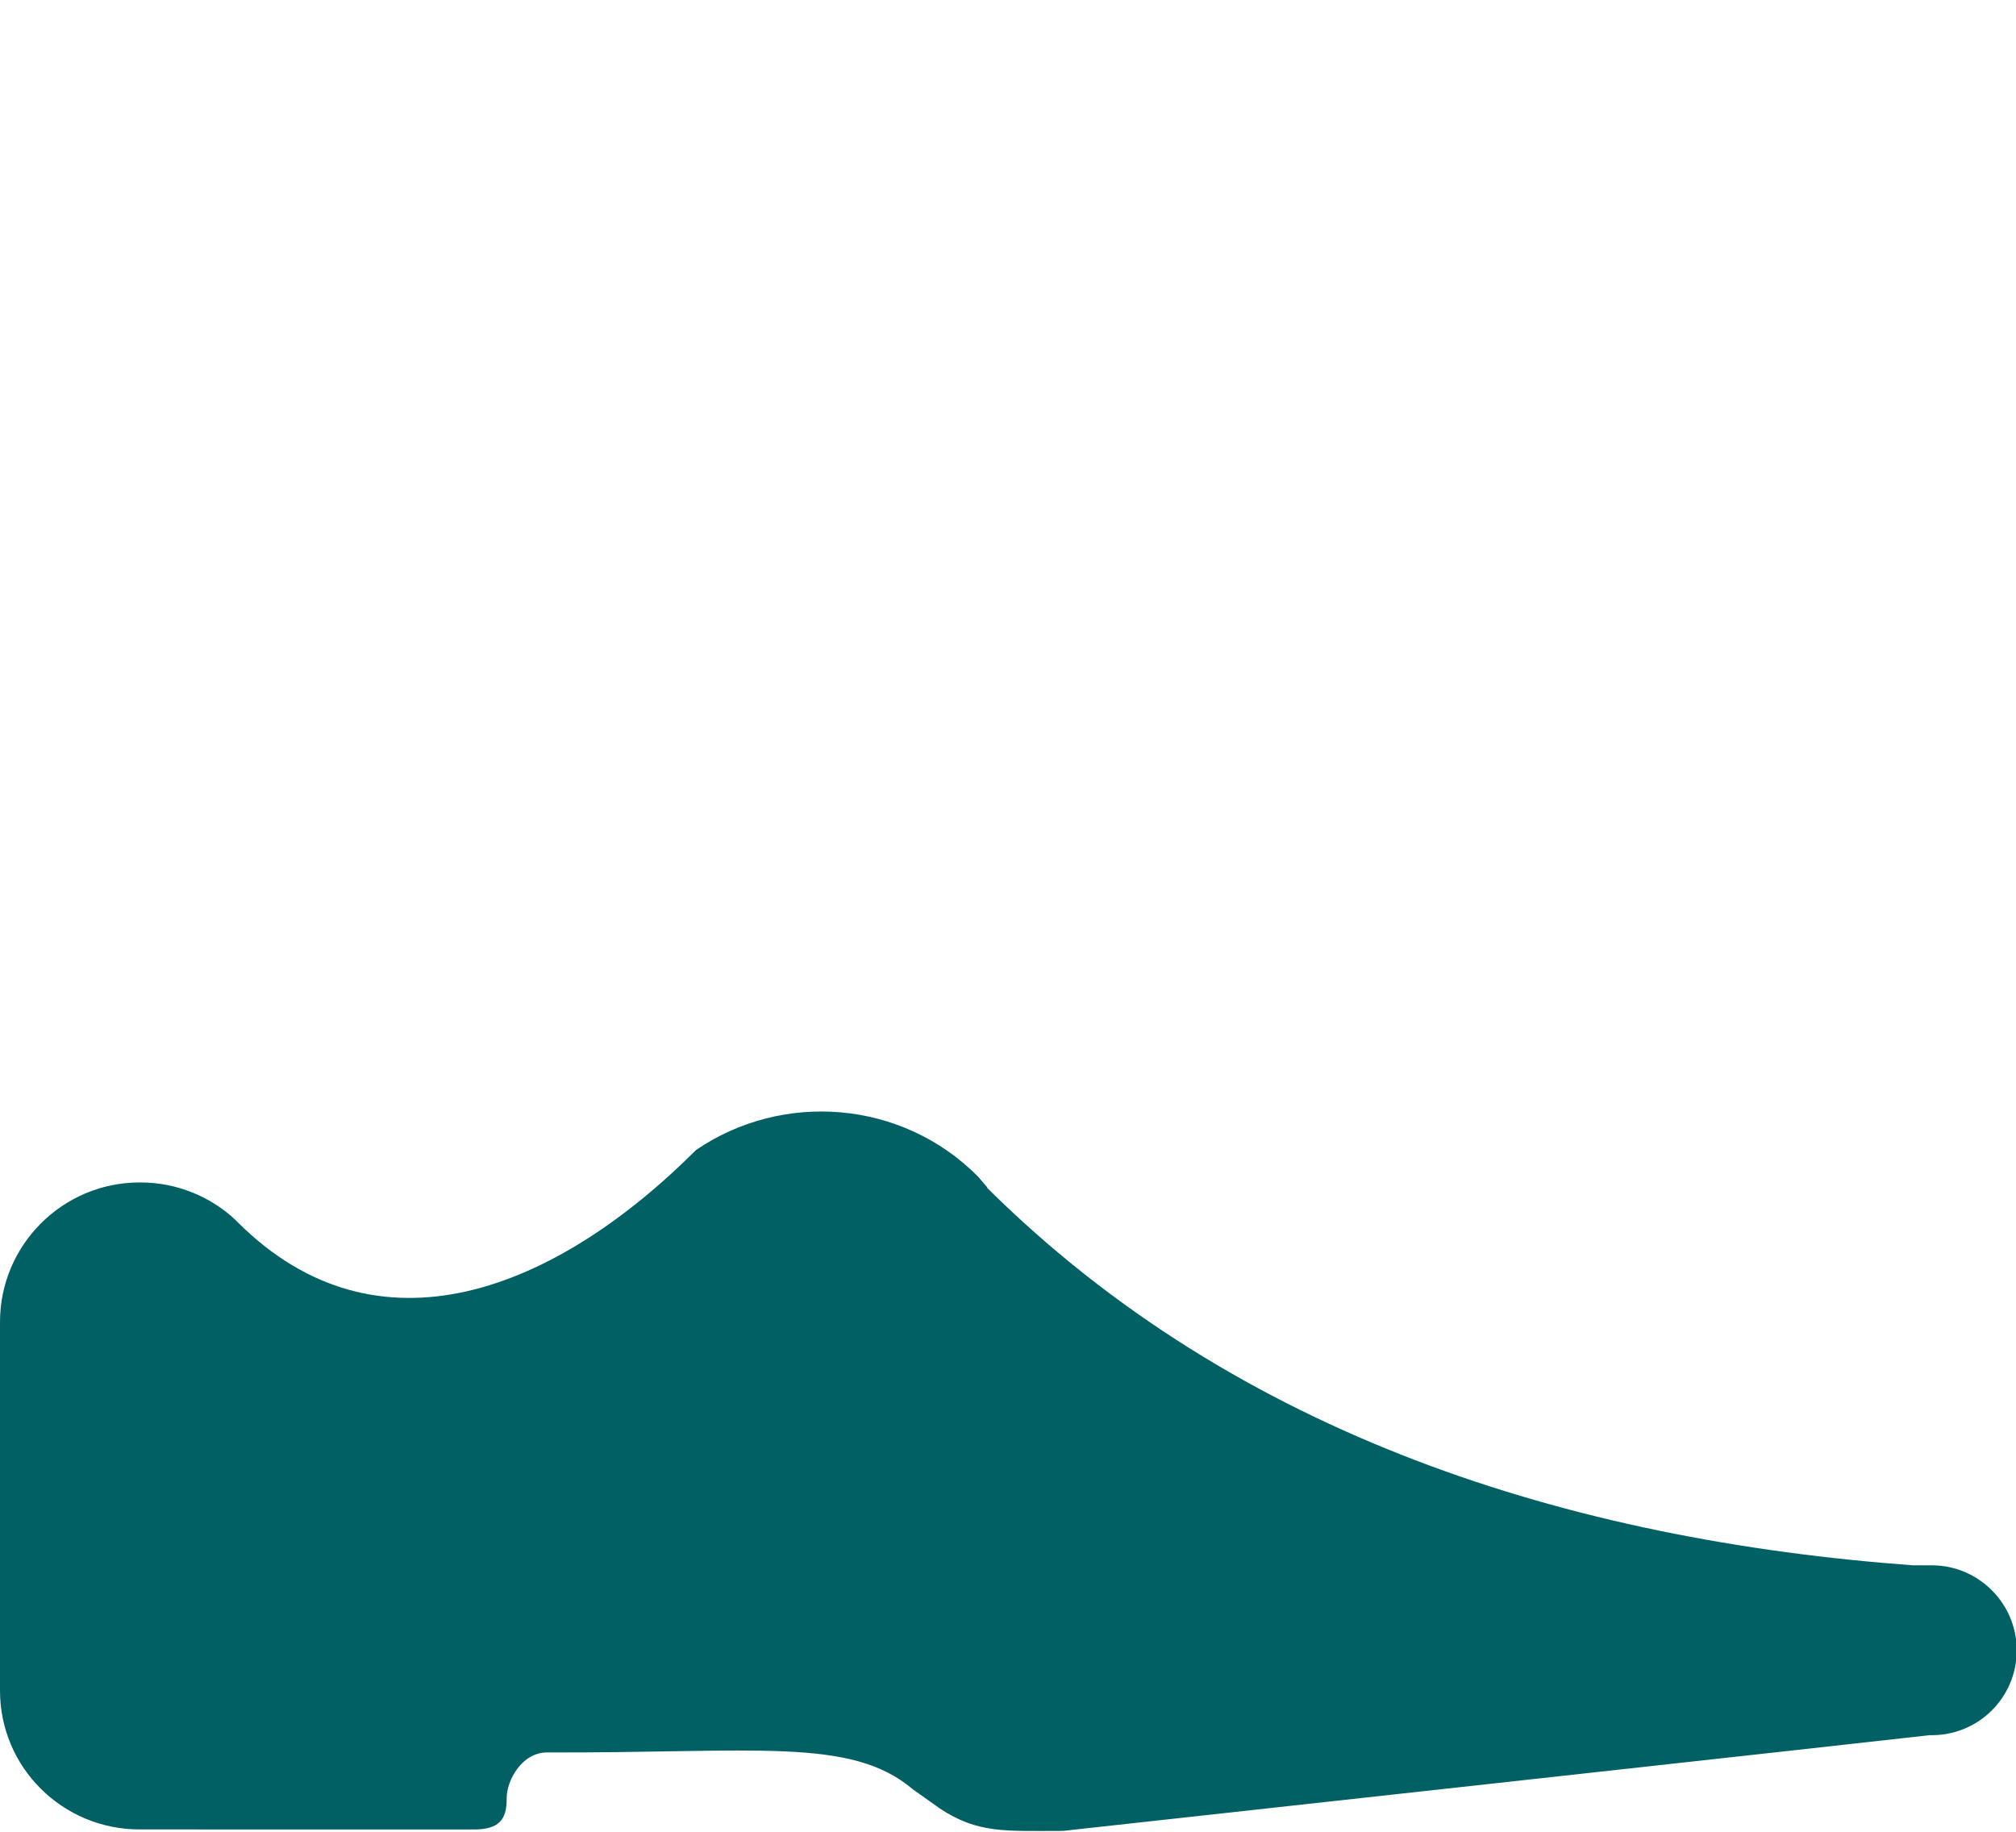 <?xml version="1.0" encoding="UTF-8"?><svg id="Pictos" xmlns="http://www.w3.org/2000/svg" viewBox="0 0 28.01 25.45"><defs><style>.cls-1{fill:#006064;}</style></defs><path class="cls-1" d="M13.72,16.51c3.47,3.44,8.09,4.89,12.86,5.24,.1,0,.19,0,.26,0,.65,0,1.18,.53,1.18,1.18s-.52,1.17-1.16,1.18h-.05c-.23,.03-12.04,1.33-12.04,1.33-.8,0-1.18,.04-1.71-.31l-.38-.27c-.86-.73-2.2-.5-5.08-.51-.35,0-.56,.39-.56,.63s-.05,.43-.42,.44H1.94c-1.07,0-1.94-.86-1.94-1.93v-5.12c0-1.07,.87-1.94,1.94-1.94h.01c.51,0,.98,.2,1.32,.52l.03,.03c1.95,1.95,4.42,.95,6.37-1h0c1.2-.82,2.86-.7,3.92,.37l.12,.14Z"/></svg>